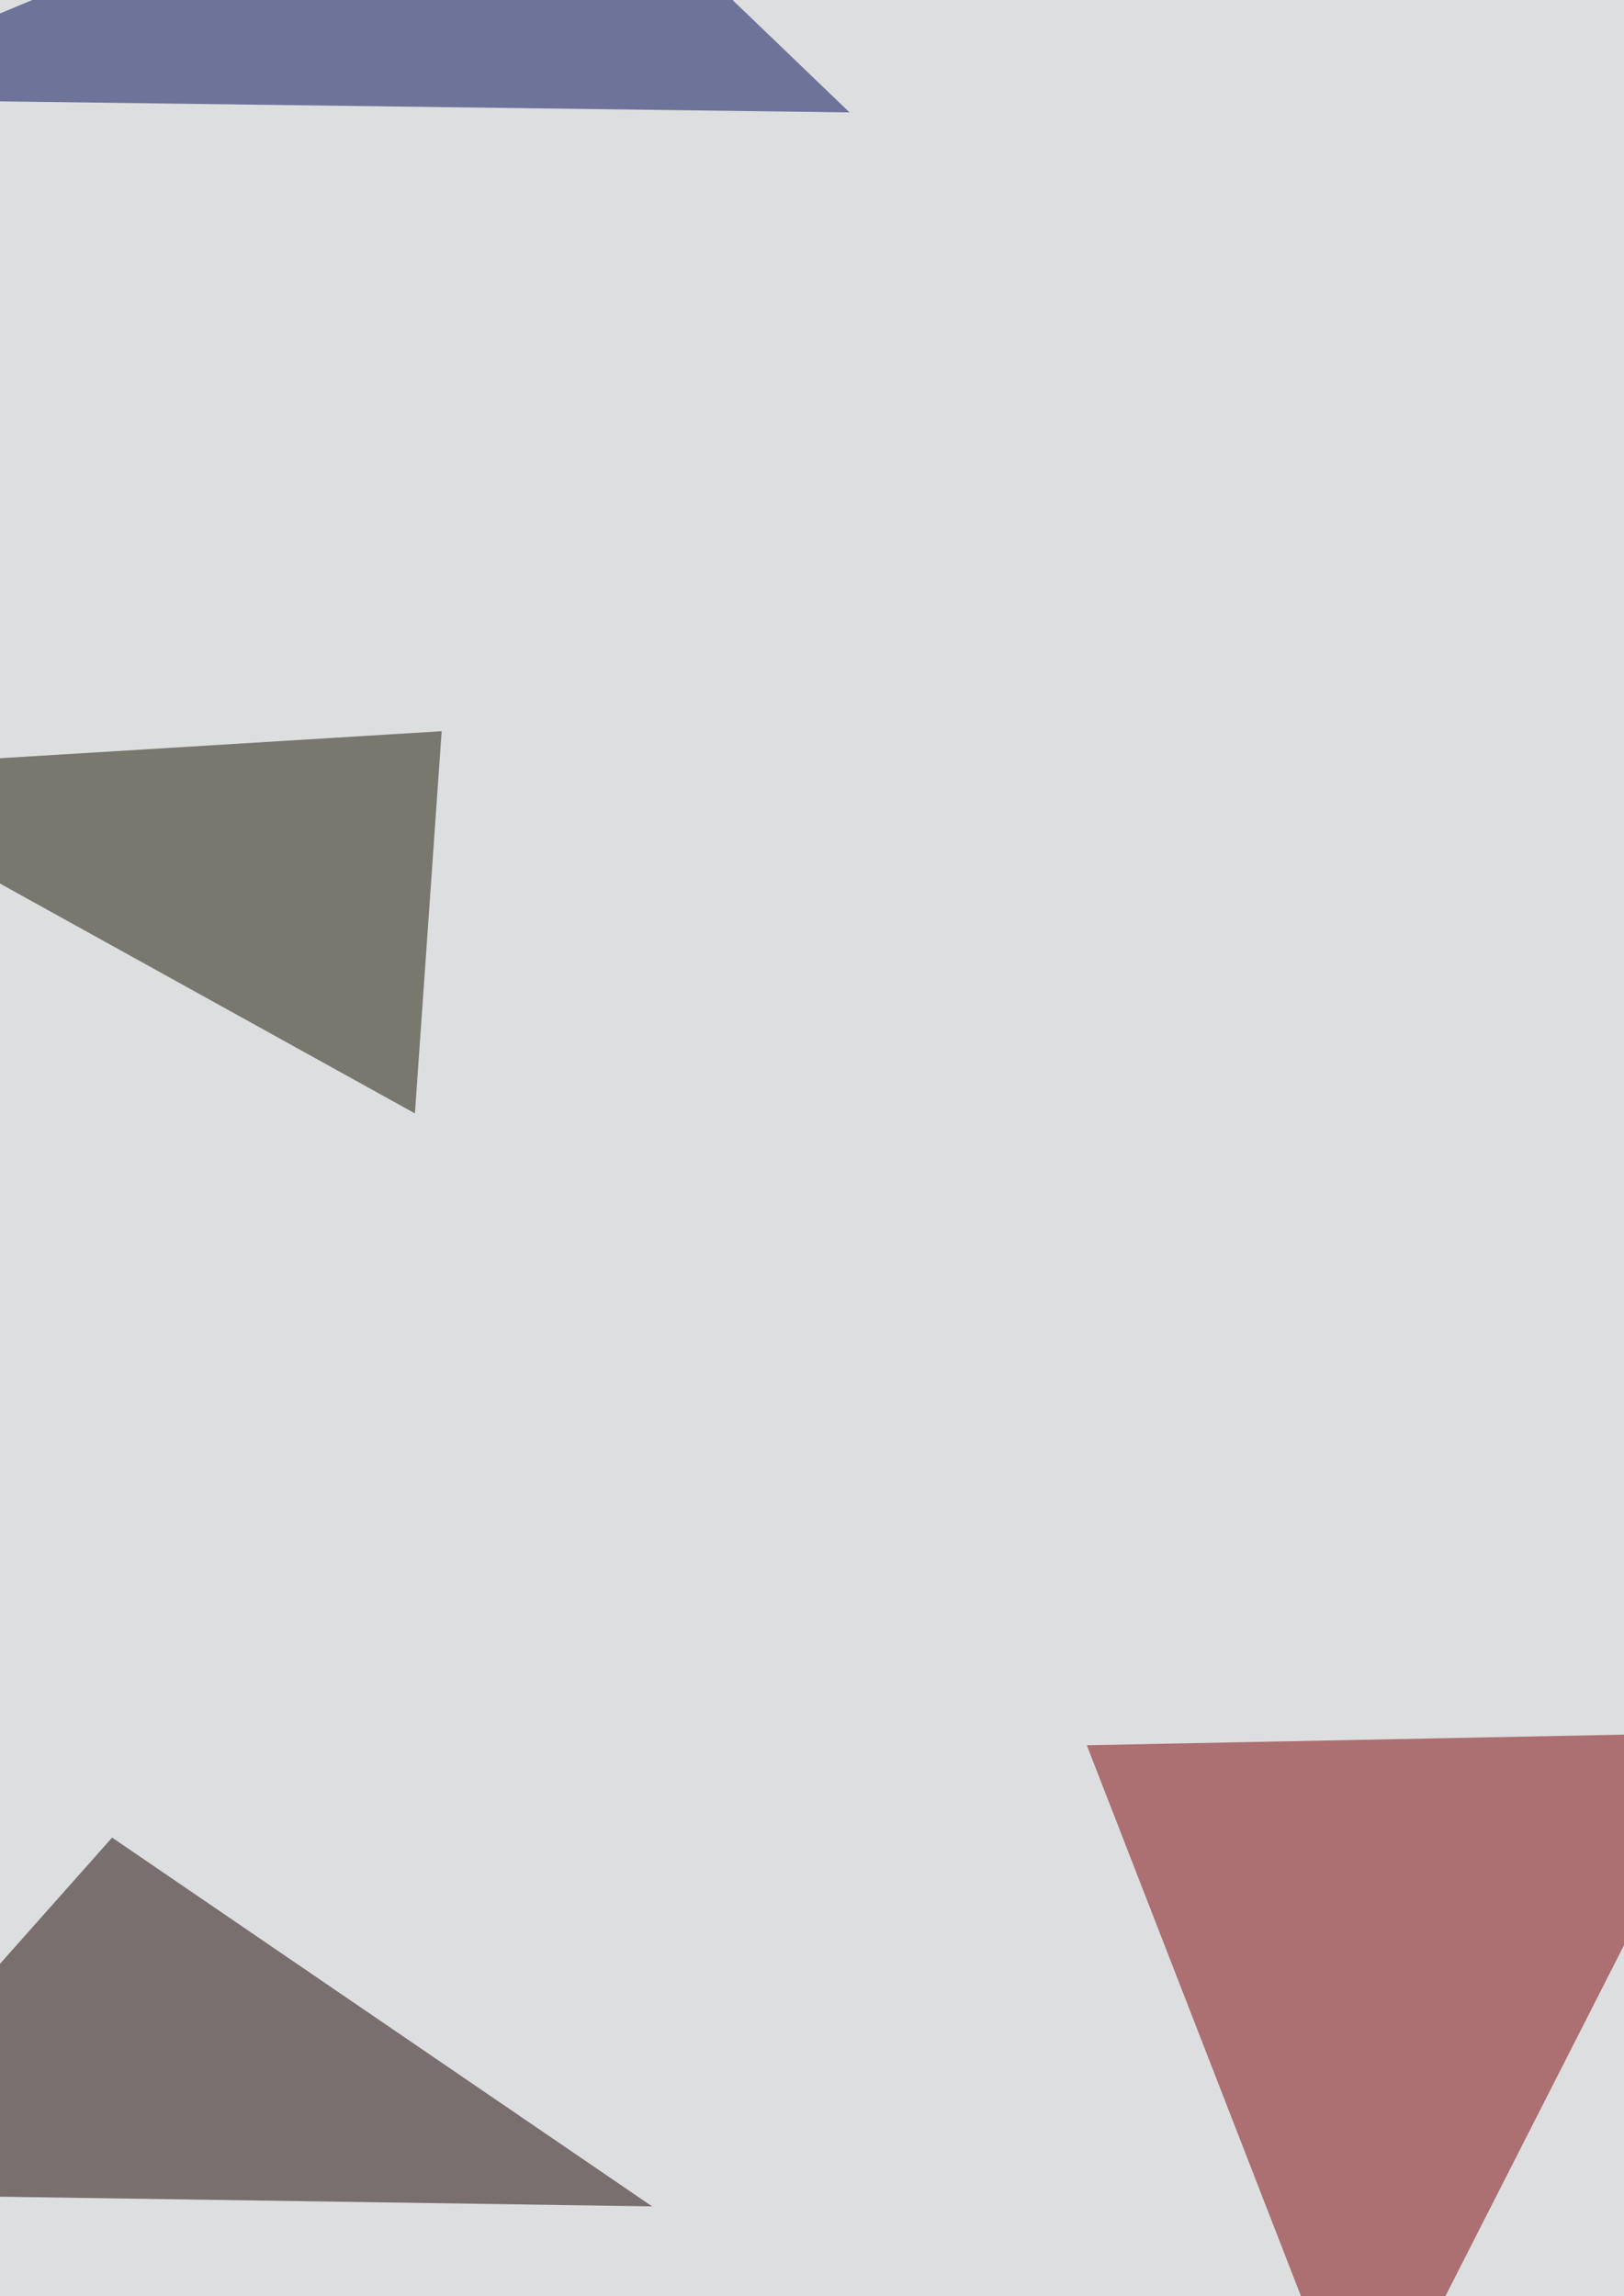 <svg xmlns="http://www.w3.org/2000/svg" width="510" height="721" ><filter id="a"><feGaussianBlur stdDeviation="55"/></filter><rect width="100%" height="100%" fill="#dddedf"/><g filter="url(#a)"><g fill-opacity=".5"><path fill="#7c0007" d="M428.2 771.5L544 544l-202.7 4z"/><path fill="#170000" d="M-64.1 688.8L35.2 577l169.6 115.8z"/><path fill="#000857" d="M-64.1 31l227.5-95 103.4 99.3z"/><path fill="#151201" d="M130.3 349.6L-64 242l202.7-12.4z"/></g></g></svg>